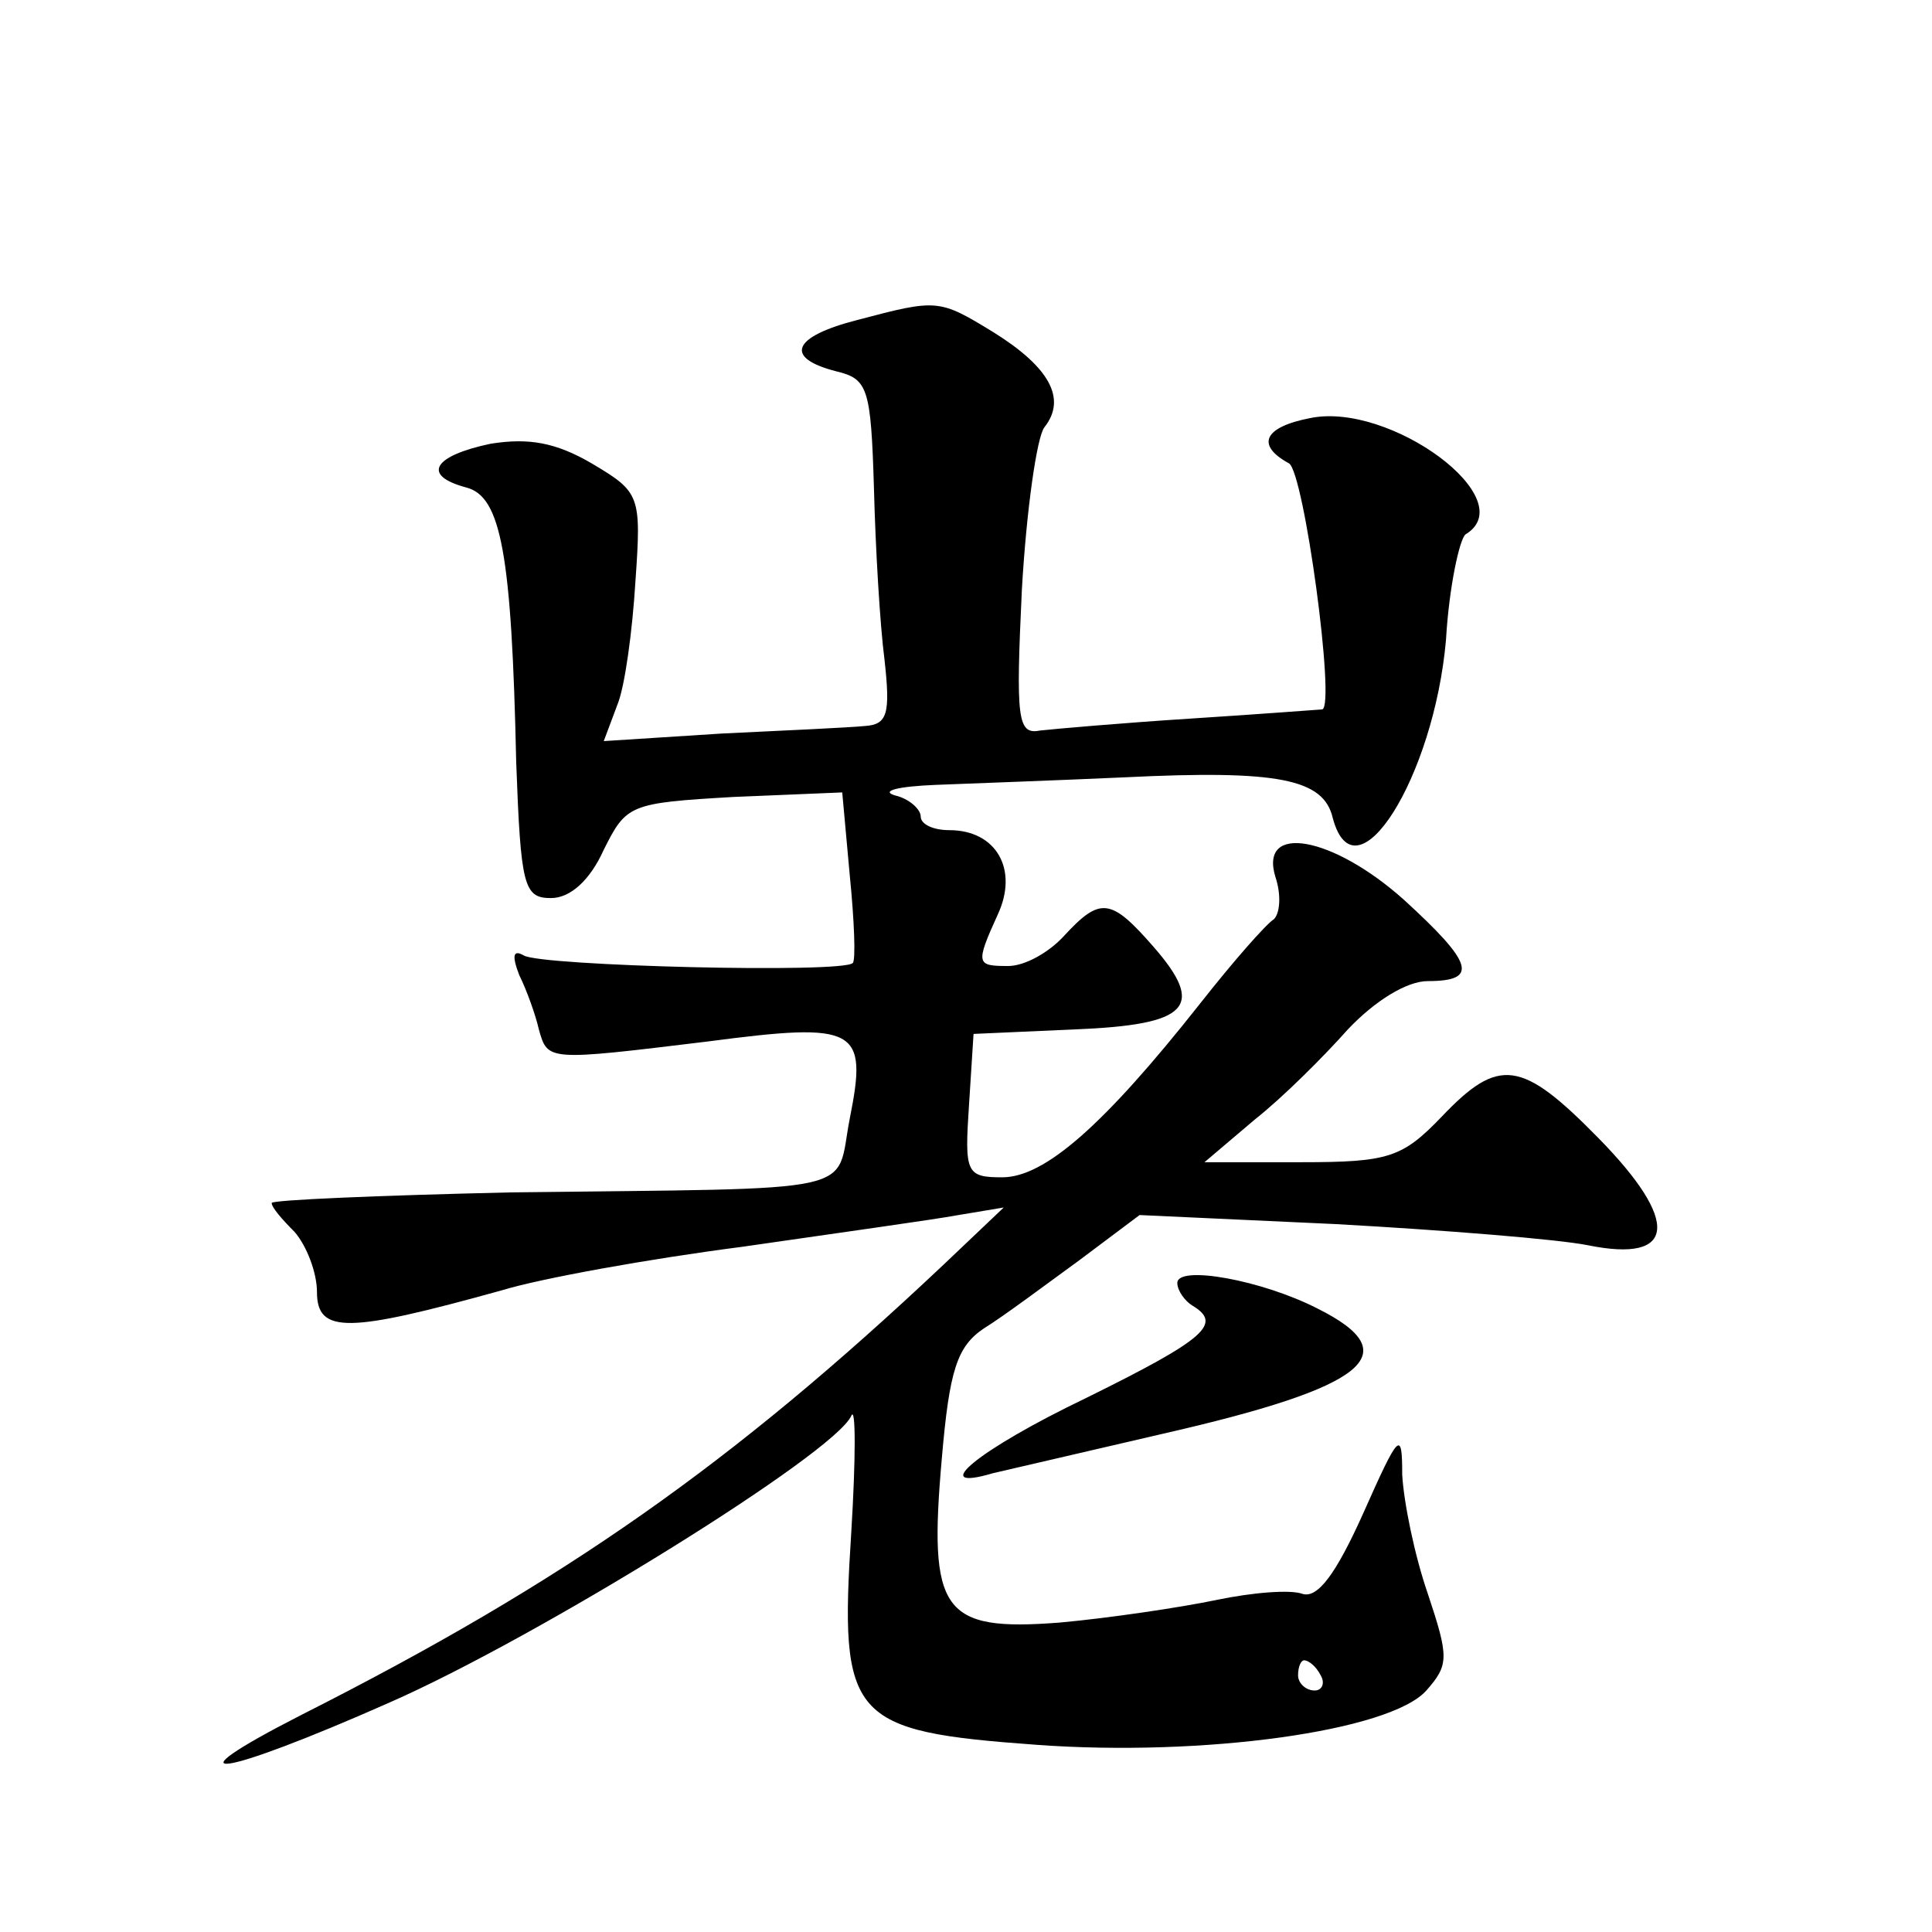 <?xml version="1.0" standalone="no"?>
<!DOCTYPE svg PUBLIC "-//W3C//DTD SVG 20010904//EN"
 "http://www.w3.org/TR/2001/REC-SVG-20010904/DTD/svg10.dtd">
<svg version="1.0" xmlns="http://www.w3.org/2000/svg"
 width="128pt" height="128pt" viewBox="0 0 128 128"
 preserveAspectRatio="xMidYMid meet">
<g transform="translate(0,128) scale(0.1,-0.1)"
fill="#0" stroke="none">
<path d="M568 1068 c-43 -11 -49 -25 -14 -34 21 -5 23 -11 25 -77 1 -40 4 -91 7
-114 4 -36 2 -43 -13 -44 -10 -1 -53 -3 -95 -5 l-78 -5 9 24 c5 12 10 49 12 82
4 57 3 59 -29 78 -24 14 -42 17 -67 13 -38 -8 -46 -21 -16 -29 23 -6 30 -44 33
-182 3 -82 5 -90 23 -90 13 0 26 12 35 32 15 30 17 31 86 35 l72 3 5 -55 c3 -30
4 -56 2 -58 -6 -7 -207 -2 -218 5 -7 4 -8 0 -3 -13 5 -10 11 -27 13 -36 6 -21 5
-21 112 -8 99 13 106 9 94 -51 -10 -51 13 -46 -225 -49 -87 -2 -158 -5 -158 -7
0 -3 7 -11 15 -19 8 -9 15 -27 15 -40 0 -28 21 -27 122 1 26 8 98 21 160 29 62
9 127 18 143 21 l30 5 -40 -38 c-140 -132 -251 -210 -425 -298 -92 -47 -55 -42
58 8 98 43 295 165 306 190 3 7 3 -28 0 -77 -8 -124 -1 -132 123 -141 110 -8 234
9 258 36 15 17 15 22 1 64 -9 26 -16 61 -17 79 0 30 -2 28 -26 -26 -18 -40 -30
-56 -40 -53 -8 3 -33 1 -57 -4 -24 -5 -71 -12 -104 -15 -78 -6 -87 7 -78 109 5
58 10 74 28 86 13 8 41 29 63 45 l40 30 130 -6 c72 -4 147 -10 167 -14 59 -12 61
16 7 71 -51 52 -66 54 -104 14 -26 -27 -35 -30 -93 -30 l-64 0 33 28 c19 15 46
42 62 60 18 19 39 32 53 32 34 0 30 12 -16 54 -47 42 -96 51 -85 15 4 -12 3 -24
-1 -28 -5 -3 -27 -28 -49 -56 -64 -81 -103 -115 -131 -115 -24 0 -25 3 -22 48 l3
47 67 3 c76 3 87 15 52 55 -28 32 -35 33 -59 7 -10 -11 -26 -20 -37 -20 -21 0 -22
1 -7 34 14 30 -1 56 -32 56 -11 0 -19 4 -19 9 0 5 -8 12 -17 14 -10 3 2 6 27 7
25 1 81 3 125 5 102 5 132 -1 138 -27 15 -56 67 27 75 118 2 35 9 67 13 70 38 23
-50 88 -103 77 -31 -6 -36 -18 -14 -30 10 -6 31 -161 22 -163 -1 0 -39 -3 -86 -6
-47 -3 -92 -7 -101 -8 -15 -3 -16 8 -12 93 3 53 10 102 15 108 15 19 3 40 -34 63
-36 22 -37 22 -90 8z m307 -898 c3 -5 1 -10 -4 -10 -6 0 -11 5 -11 10 0 6 2 10
4 10 3 0 8 -4 11 -10z M780 430 c0 -5 5 -12 10 -15 20 -12 9 -22 -70 -61 -73 -35
-106 -63 -62 -50 9 2 60 14 112 26 136 31 163 53 103 83 -37 19 -93 29 -93 17z"/>
</g>
</svg>
